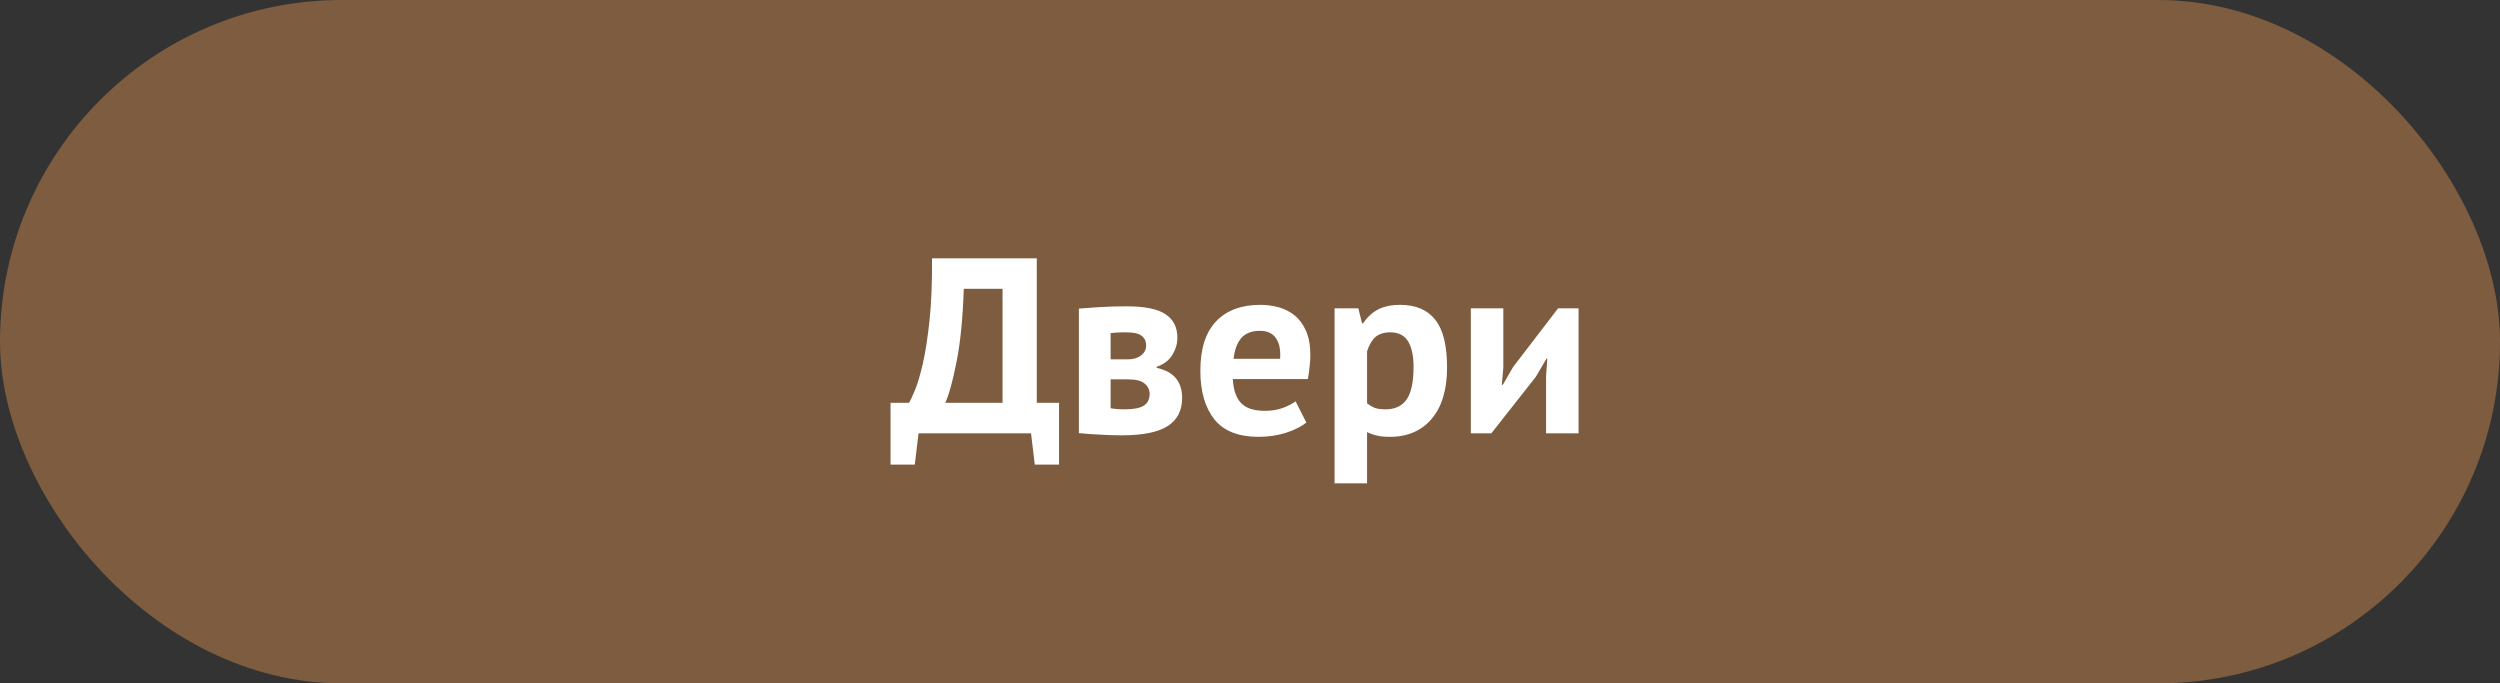 <?xml version="1.0" encoding="UTF-8"?> <svg xmlns="http://www.w3.org/2000/svg" width="150" height="41" viewBox="0 0 150 41" fill="none"><rect x="0" y="0" width="150" height="41" fill="#333333" stroke="none"/> <rect width="150" height="41" rx="20.5" fill="#7E5C3F"></rect> <path d="M63.542 27.875H62.087L61.862 26H55.112L54.887 27.875H53.432V24.17H54.542C54.612 24.06 54.727 23.815 54.887 23.435C55.047 23.055 55.207 22.52 55.367 21.83C55.527 21.13 55.662 20.26 55.772 19.22C55.882 18.17 55.932 16.93 55.922 15.5H62.207V24.17H63.542V27.875ZM60.152 24.17V17.33H57.827C57.767 19.11 57.622 20.57 57.392 21.71C57.172 22.84 56.947 23.66 56.717 24.17H60.152ZM64.733 18.515C65.083 18.485 65.503 18.455 65.993 18.425C66.493 18.395 67.028 18.38 67.598 18.38C68.698 18.38 69.478 18.54 69.938 18.86C70.408 19.17 70.643 19.64 70.643 20.27C70.643 20.62 70.543 20.96 70.343 21.29C70.143 21.62 69.828 21.86 69.398 22.01V22.07C69.938 22.19 70.328 22.405 70.568 22.715C70.808 23.015 70.928 23.405 70.928 23.885C70.928 24.635 70.638 25.195 70.058 25.565C69.488 25.935 68.568 26.12 67.298 26.12C66.878 26.12 66.433 26.105 65.963 26.075C65.493 26.055 65.083 26.025 64.733 25.985V18.515ZM66.638 24.5C66.778 24.52 66.908 24.535 67.028 24.545C67.148 24.555 67.298 24.56 67.478 24.56C68.018 24.56 68.403 24.485 68.633 24.335C68.863 24.185 68.978 23.955 68.978 23.645C68.978 23.385 68.878 23.175 68.678 23.015C68.488 22.845 68.143 22.76 67.643 22.76H66.638V24.5ZM67.673 21.56C67.993 21.56 68.253 21.485 68.453 21.335C68.663 21.175 68.768 20.975 68.768 20.735C68.768 20.475 68.678 20.28 68.498 20.15C68.328 20.01 68.013 19.94 67.553 19.94C67.323 19.94 67.138 19.945 66.998 19.955C66.868 19.965 66.748 19.975 66.638 19.985V21.56H67.673ZM78.381 25.355C78.081 25.595 77.671 25.8 77.151 25.97C76.641 26.13 76.096 26.21 75.516 26.21C74.306 26.21 73.421 25.86 72.861 25.16C72.301 24.45 72.021 23.48 72.021 22.25C72.021 20.93 72.336 19.94 72.966 19.28C73.596 18.62 74.481 18.29 75.621 18.29C76.001 18.29 76.371 18.34 76.731 18.44C77.091 18.54 77.411 18.705 77.691 18.935C77.971 19.165 78.196 19.475 78.366 19.865C78.536 20.255 78.621 20.74 78.621 21.32C78.621 21.53 78.606 21.755 78.576 21.995C78.556 22.235 78.521 22.485 78.471 22.745H73.971C74.001 23.375 74.161 23.85 74.451 24.17C74.751 24.49 75.231 24.65 75.891 24.65C76.301 24.65 76.666 24.59 76.986 24.47C77.316 24.34 77.566 24.21 77.736 24.08L78.381 25.355ZM75.591 19.85C75.081 19.85 74.701 20.005 74.451 20.315C74.211 20.615 74.066 21.02 74.016 21.53H76.806C76.846 20.99 76.761 20.575 76.551 20.285C76.351 19.995 76.031 19.85 75.591 19.85ZM80.074 18.5H81.499L81.724 19.4H81.784C82.044 19.02 82.349 18.74 82.699 18.56C83.059 18.38 83.494 18.29 84.004 18.29C84.944 18.29 85.649 18.59 86.119 19.19C86.589 19.78 86.824 20.735 86.824 22.055C86.824 22.695 86.749 23.275 86.599 23.795C86.449 24.305 86.224 24.74 85.924 25.1C85.634 25.46 85.274 25.735 84.844 25.925C84.424 26.115 83.939 26.21 83.389 26.21C83.079 26.21 82.824 26.185 82.624 26.135C82.424 26.095 82.224 26.025 82.024 25.925V29H80.074V18.5ZM83.419 19.94C83.039 19.94 82.739 20.035 82.519 20.225C82.309 20.415 82.144 20.7 82.024 21.08V24.2C82.164 24.31 82.314 24.4 82.474 24.47C82.644 24.53 82.864 24.56 83.134 24.56C83.694 24.56 84.114 24.365 84.394 23.975C84.674 23.575 84.814 22.92 84.814 22.01C84.814 21.35 84.704 20.84 84.484 20.48C84.264 20.12 83.909 19.94 83.419 19.94ZM92.764 22.58L92.839 21.515H92.794L92.149 22.61L89.479 26H88.249V18.5H90.199V22.07L90.109 23.09H90.169L90.784 22.025L93.484 18.5H94.714V26H92.764V22.58Z" fill="white"></path> </svg> 